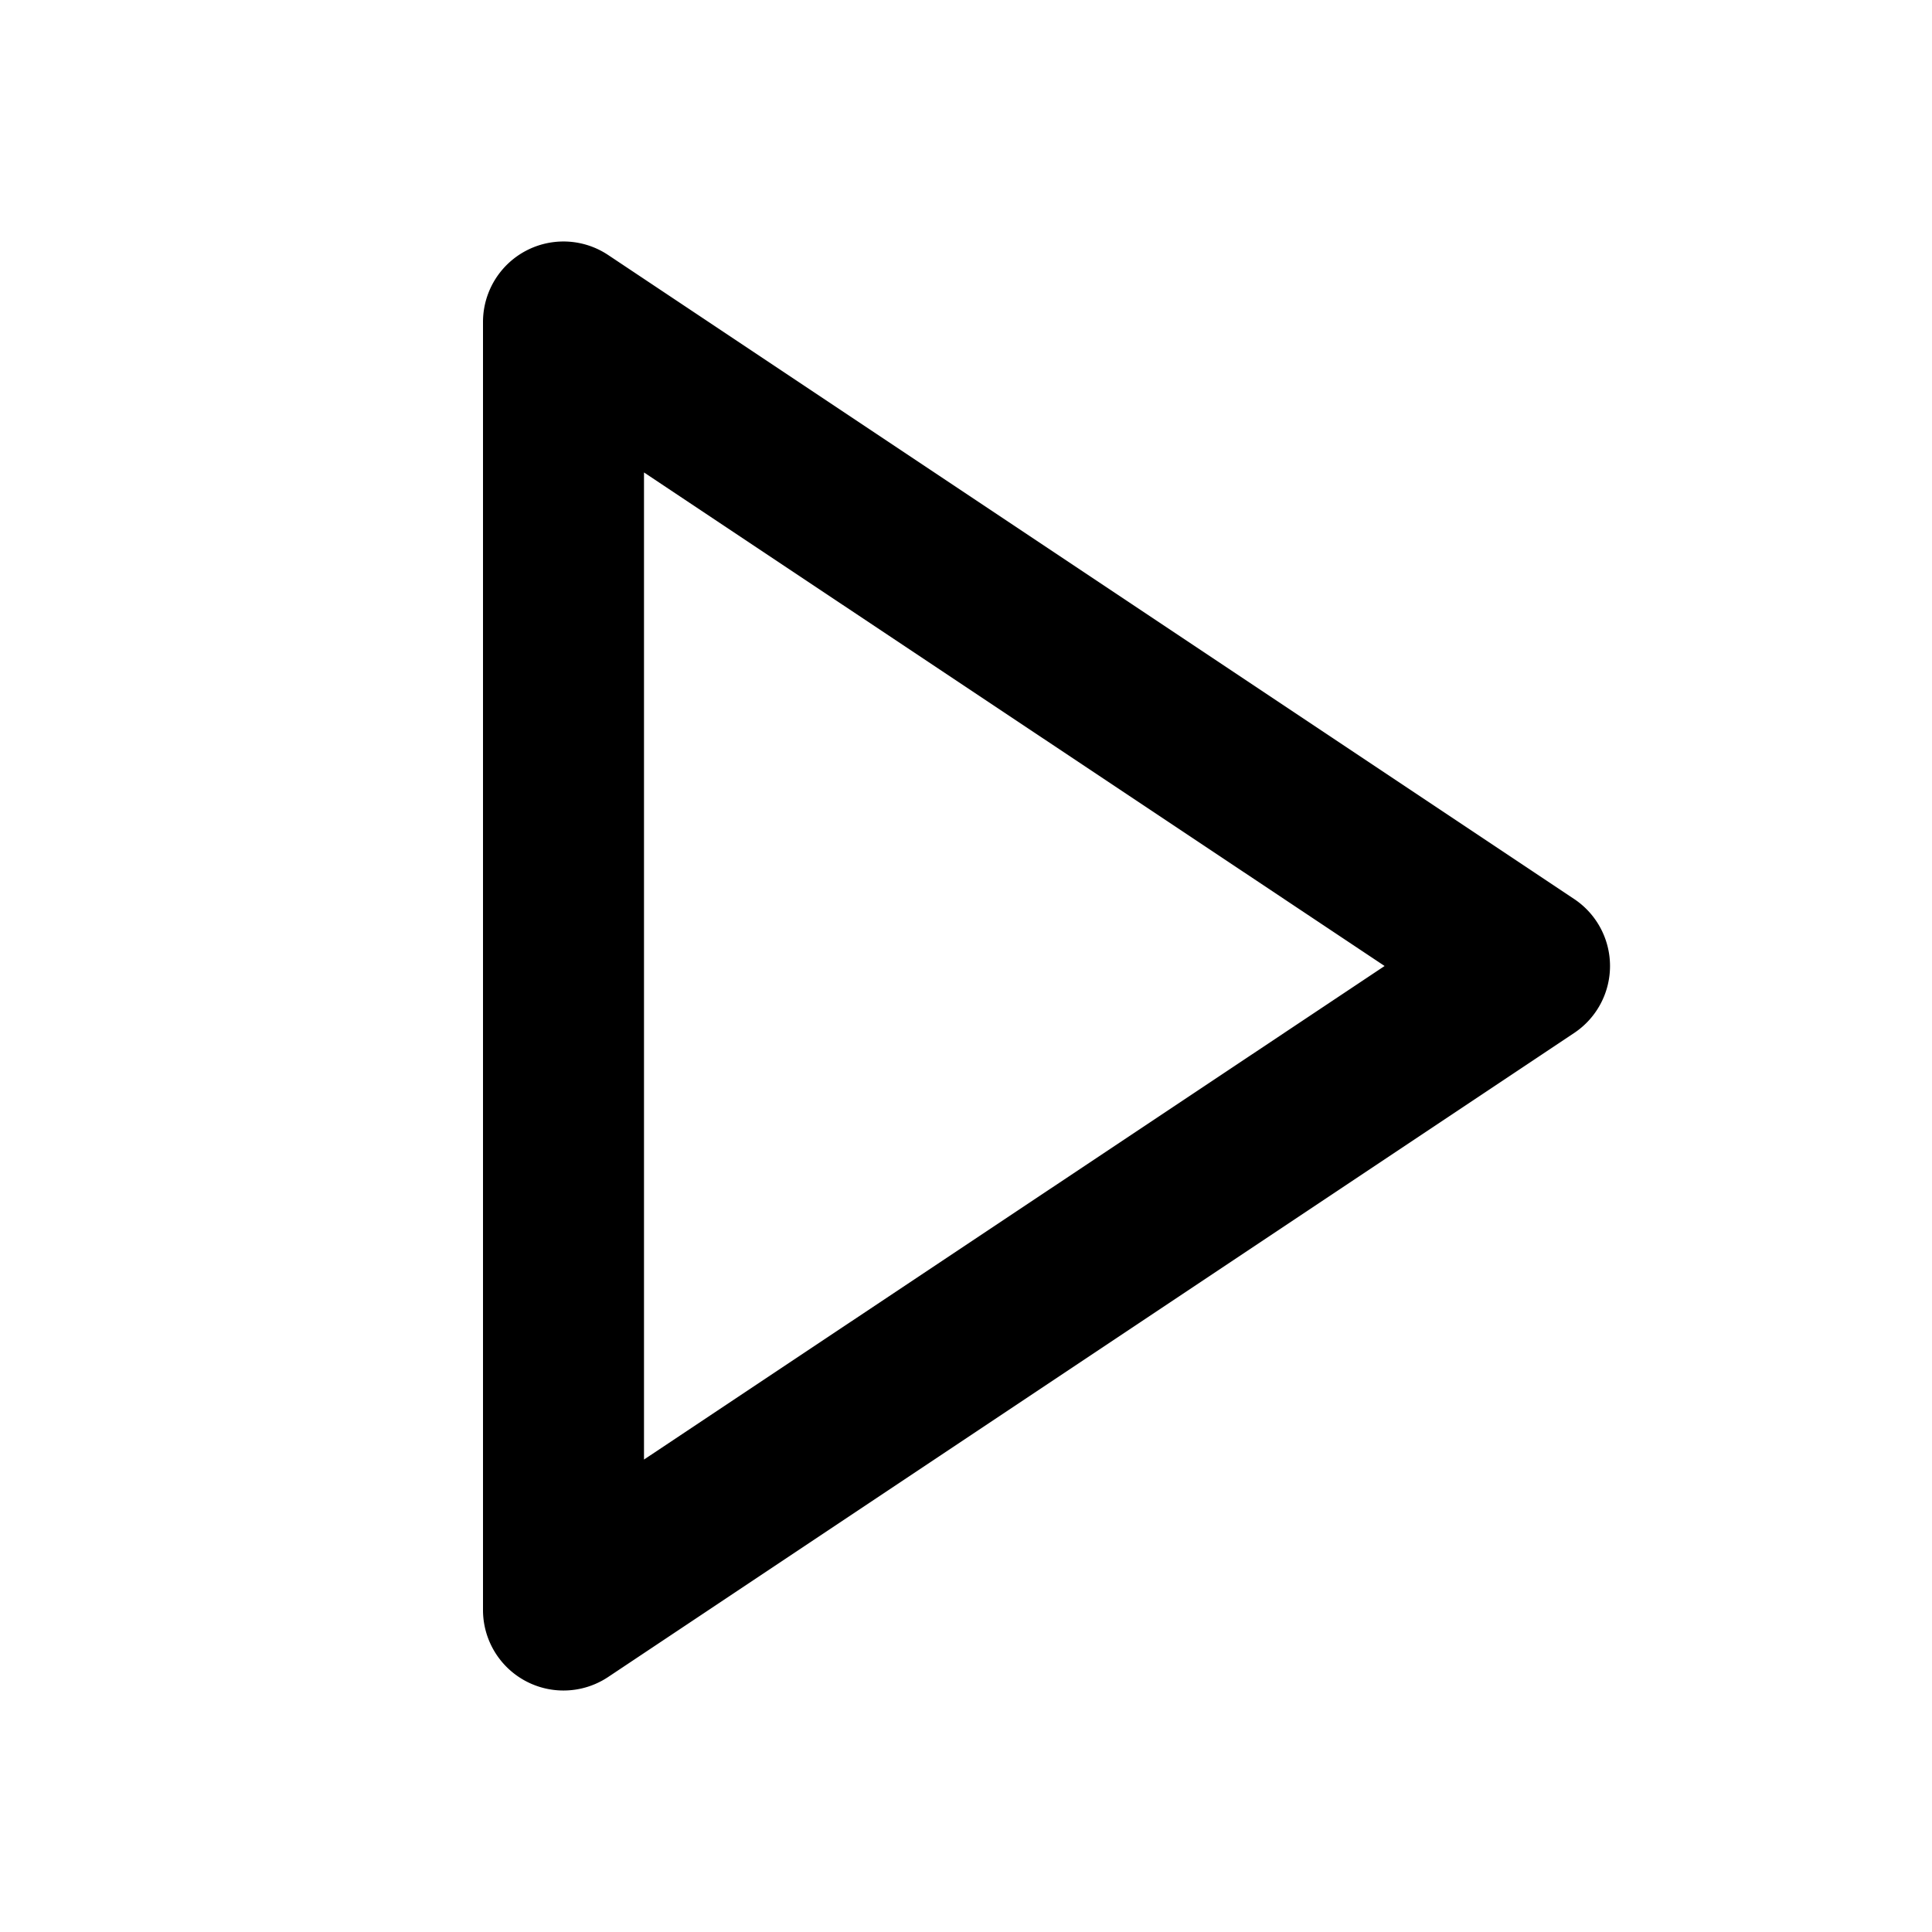 <?xml version="1.0" encoding="utf-8"?><!-- Uploaded to: SVG Repo, www.svgrepo.com, Generator: SVG Repo Mixer Tools -->
<svg fill="#000000" width="800px" height="800px" viewBox="0 0 24 24" xmlns="http://www.w3.org/2000/svg"><path d="M7.555,3.168A1,1,0,0,0,6,4V20a1,1,0,0,0,1.555.832l12-8a1,1,0,0,0,0-1.664ZM8,18.131V5.869L17.2,12Z"/></svg>